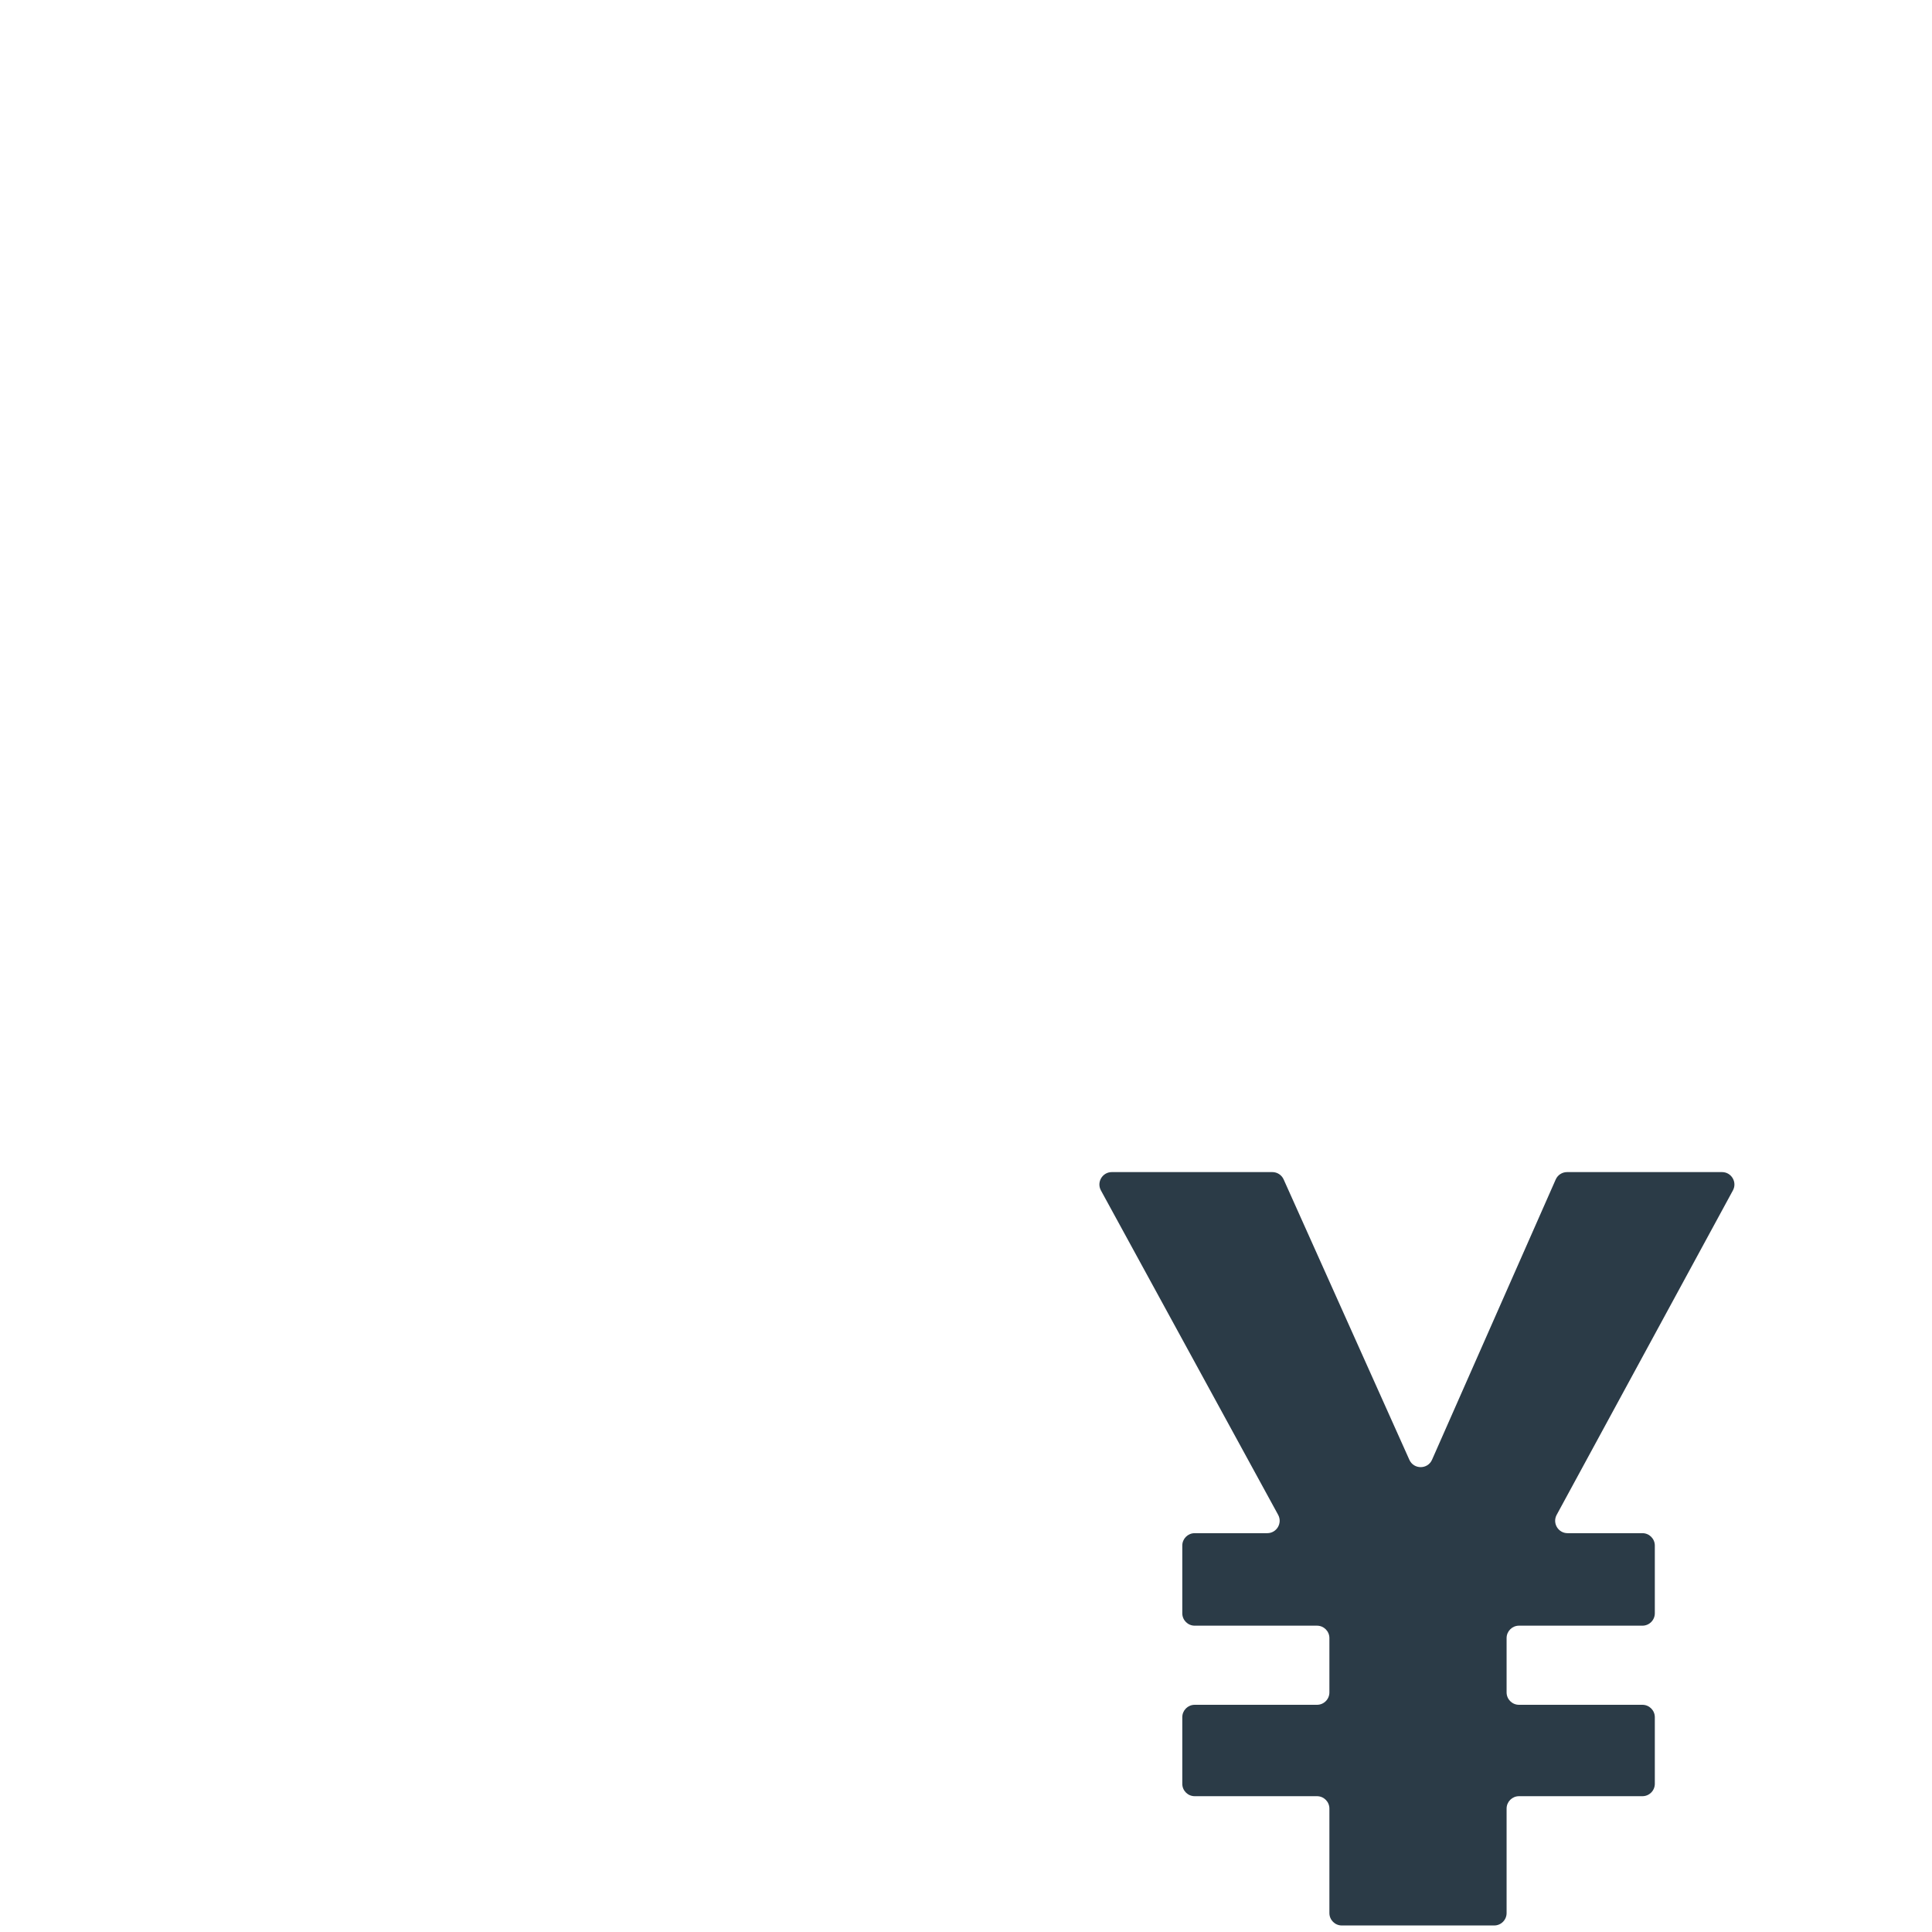 <?xml version="1.0" encoding="iso-8859-1"?>
<!-- Generator: Adobe Illustrator 18.1.1, SVG Export Plug-In . SVG Version: 6.00 Build 0)  -->
<!DOCTYPE svg PUBLIC "-//W3C//DTD SVG 1.1//EN" "http://www.w3.org/Graphics/SVG/1.1/DTD/svg11.dtd">
<svg version="1.1" xmlns="http://www.w3.org/2000/svg" xmlns:xlink="http://www.w3.org/1999/xlink" x="0px" y="0px"
	 viewBox="0 0 512 512" enable-background="new 0 0 512 512" xml:space="preserve">
<g id="Layer_2">
	<path fill="#2B3B47" d="M415.424,406.307h19.833c1.816,0,3.288,1.472,3.288,3.288v17.938c0,1.816-1.472,3.288-3.288,3.288h-32.705
		c-1.816,0-3.288,1.472-3.288,3.288v14.394c0,1.816,1.472,3.288,3.288,3.288h32.705c1.816,0,3.288,1.472,3.288,3.288v17.643
		c0,1.816-1.472,3.288-3.288,3.288h-32.705c-1.816,0-3.288,1.472-3.288,3.288v27.684c0,1.816-1.472,3.288-3.288,3.288h-40.384
		c-1.816,0-3.288-1.472-3.288-3.288v-27.684c0-1.816-1.472-3.288-3.288-3.288h-32.409c-1.816,0-3.288-1.472-3.288-3.288v-17.643
		c0-1.816,1.472-3.288,3.288-3.288h32.409c1.816,0,3.288-1.472,3.288-3.288v-14.394c0-1.816-1.472-3.288-3.288-3.288h-32.409
		c-1.816,0-3.288-1.472-3.288-3.288v-17.938c0-1.816,1.472-3.288,3.288-3.288h19.227c2.496,0,4.082-2.673,2.885-4.864
		l-46.961-85.963c-1.197-2.191,0.389-4.864,2.885-4.864h42.536c1.295,0,2.47,0.761,3,1.942l33.318,74.305
		c1.165,2.598,4.858,2.587,6.008-0.018l32.773-74.269c0.526-1.192,1.705-1.96,3.008-1.96h41.062c2.493,0,4.079,2.666,2.889,4.857
		l-46.703,85.977C411.345,403.641,412.931,406.307,415.424,406.307z"/>
</g>
<g id="Layer_1">
</g>
</svg>
